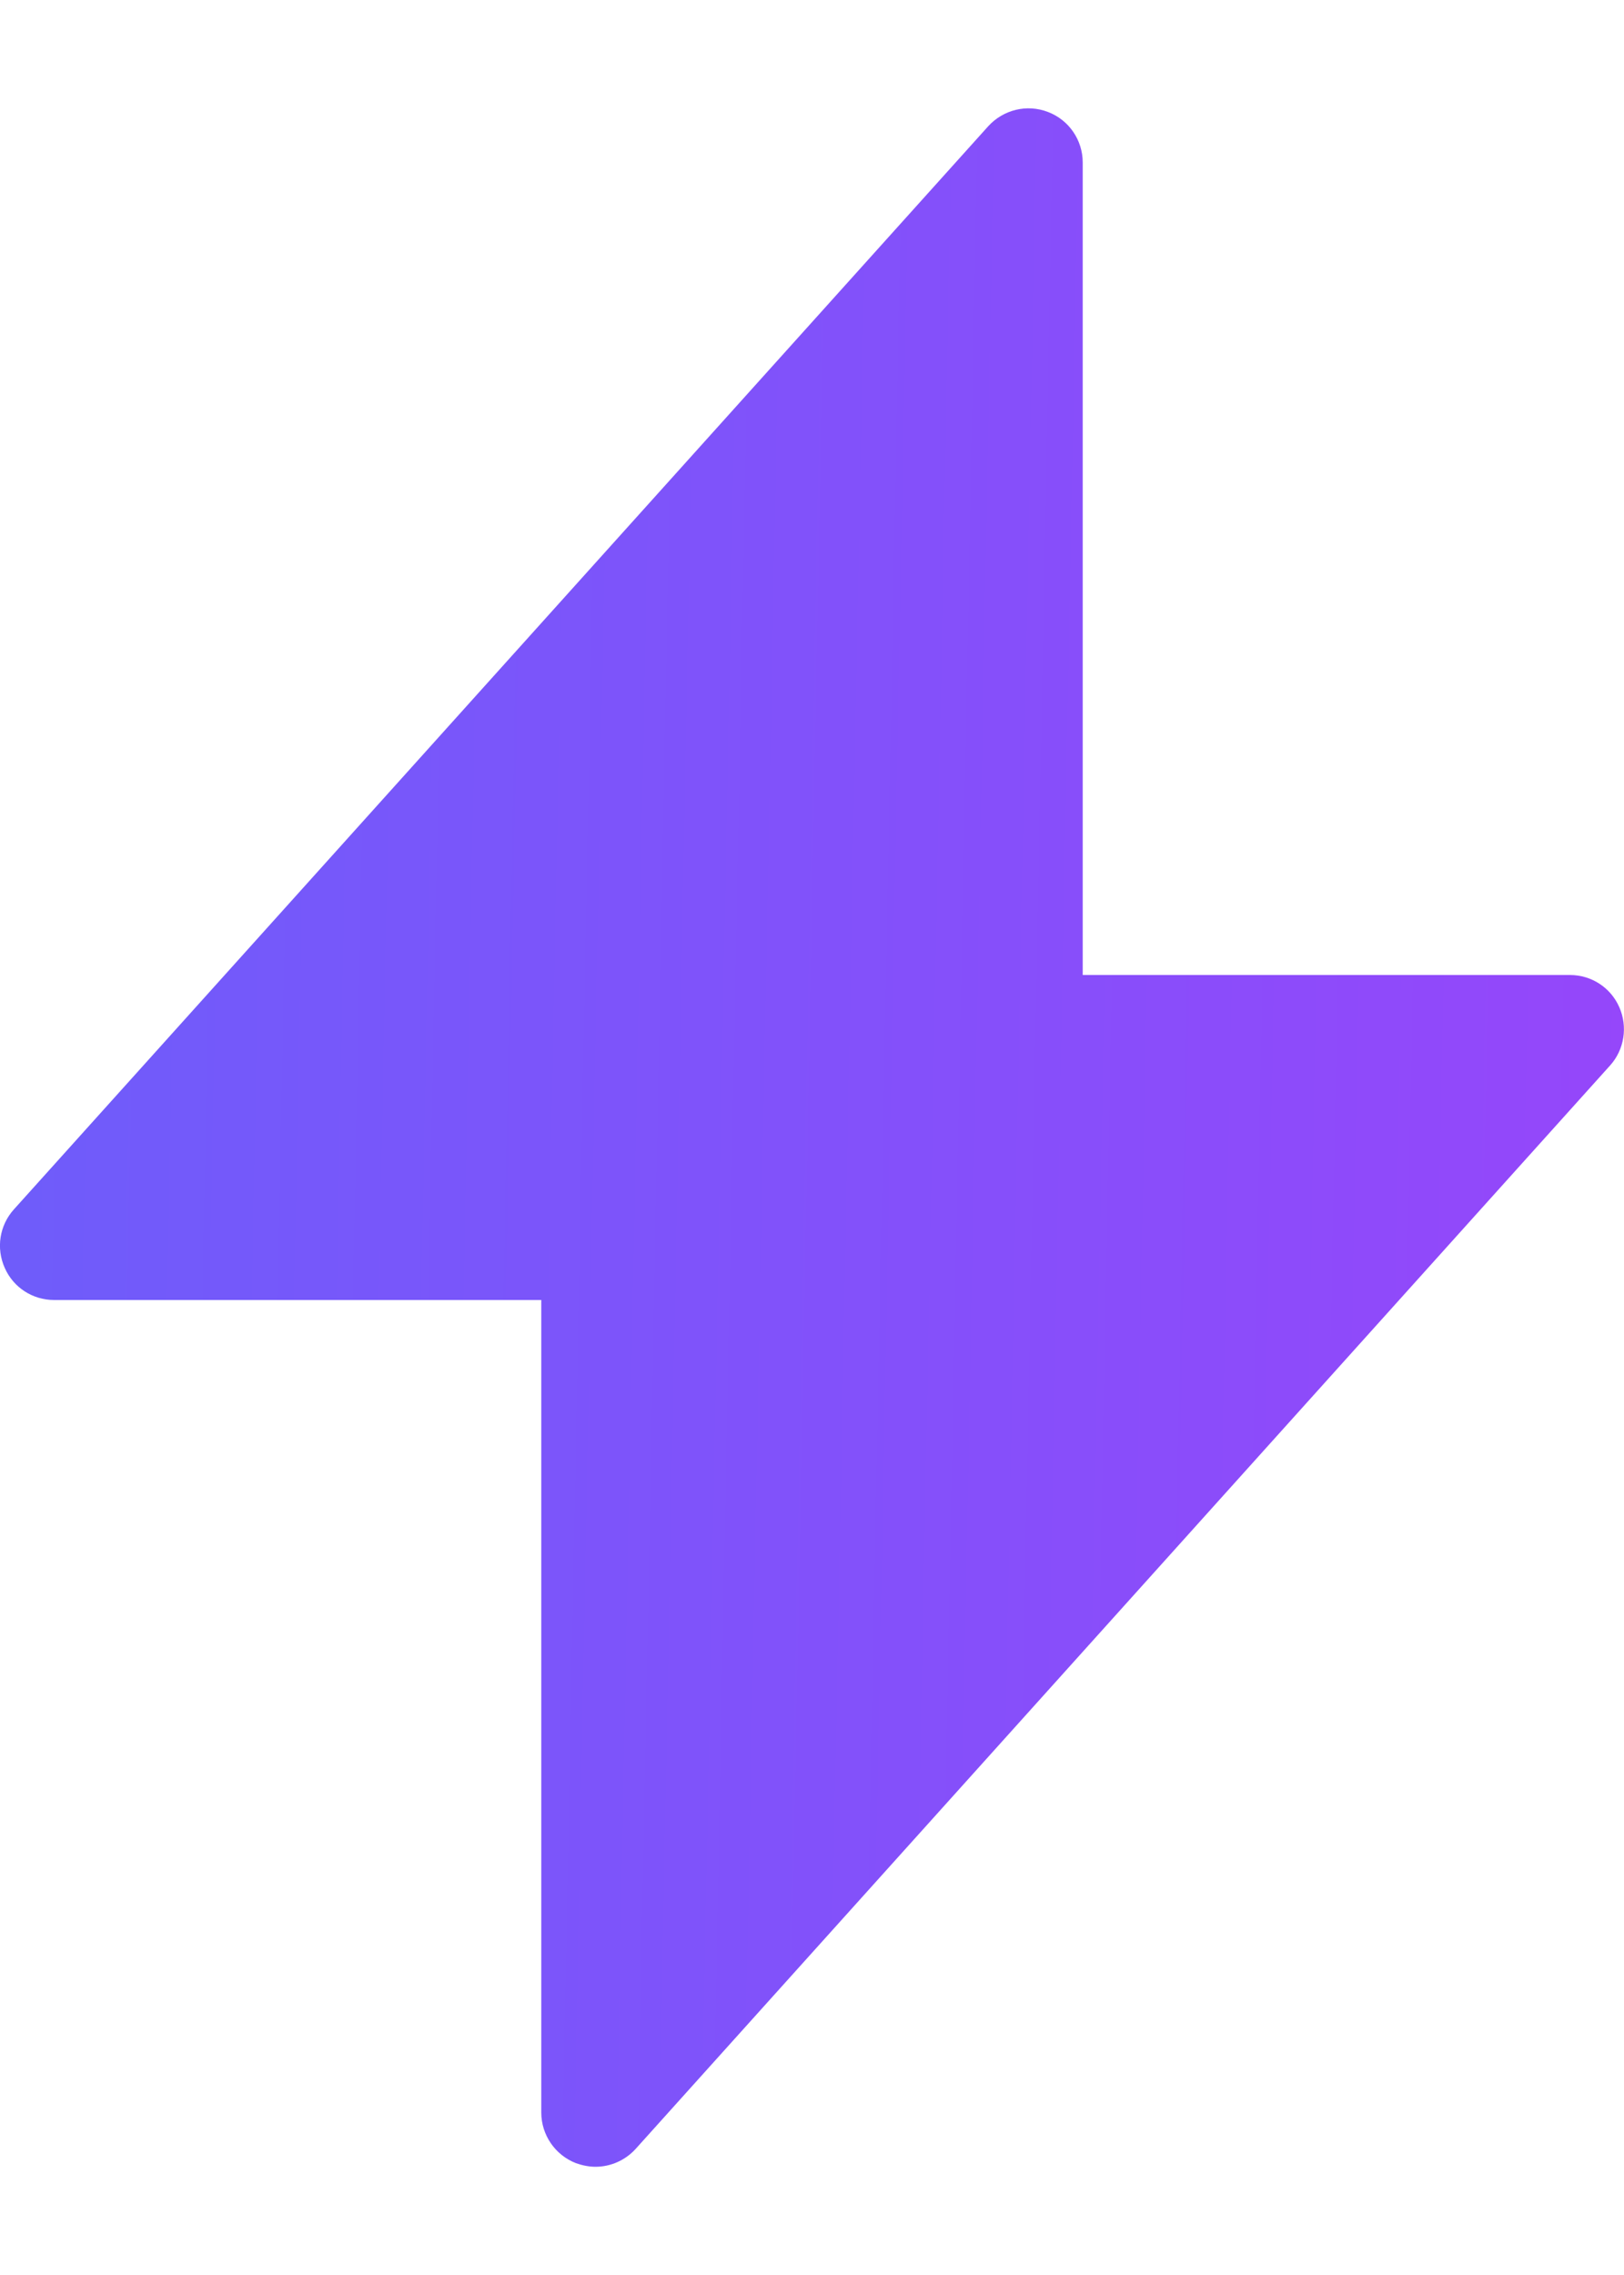 <svg width="10" height="14" viewBox="0 0 10 14" fill="none" xmlns="http://www.w3.org/2000/svg">
<path d="M9.971 6.198C9.918 6.077 9.799 6 9.667 6H6.667V1C6.667 0.862 6.582 0.738 6.453 0.689C6.323 0.639 6.178 0.675 6.085 0.777L0.085 7.443C-0.003 7.541 -0.025 7.681 0.029 7.802C0.082 7.923 0.201 8 0.333 8H3.333V13C3.333 13.138 3.418 13.262 3.547 13.312C3.587 13.326 3.627 13.334 3.667 13.334C3.759 13.334 3.85 13.295 3.915 13.223L9.915 6.556C10.002 6.459 10.024 6.318 9.971 6.198Z" fill="url(#paint0_linear_1816_1801)"/>
<defs>
<linearGradient id="paint0_linear_1816_1801" x1="-10.181" y1="-12.001" x2="10.657" y2="-11.601" gradientUnits="userSpaceOnUse">
<stop stop-color="#4673FA"/>
<stop offset="1" stop-color="#9646FA"/>
</linearGradient>
</defs>
</svg>
